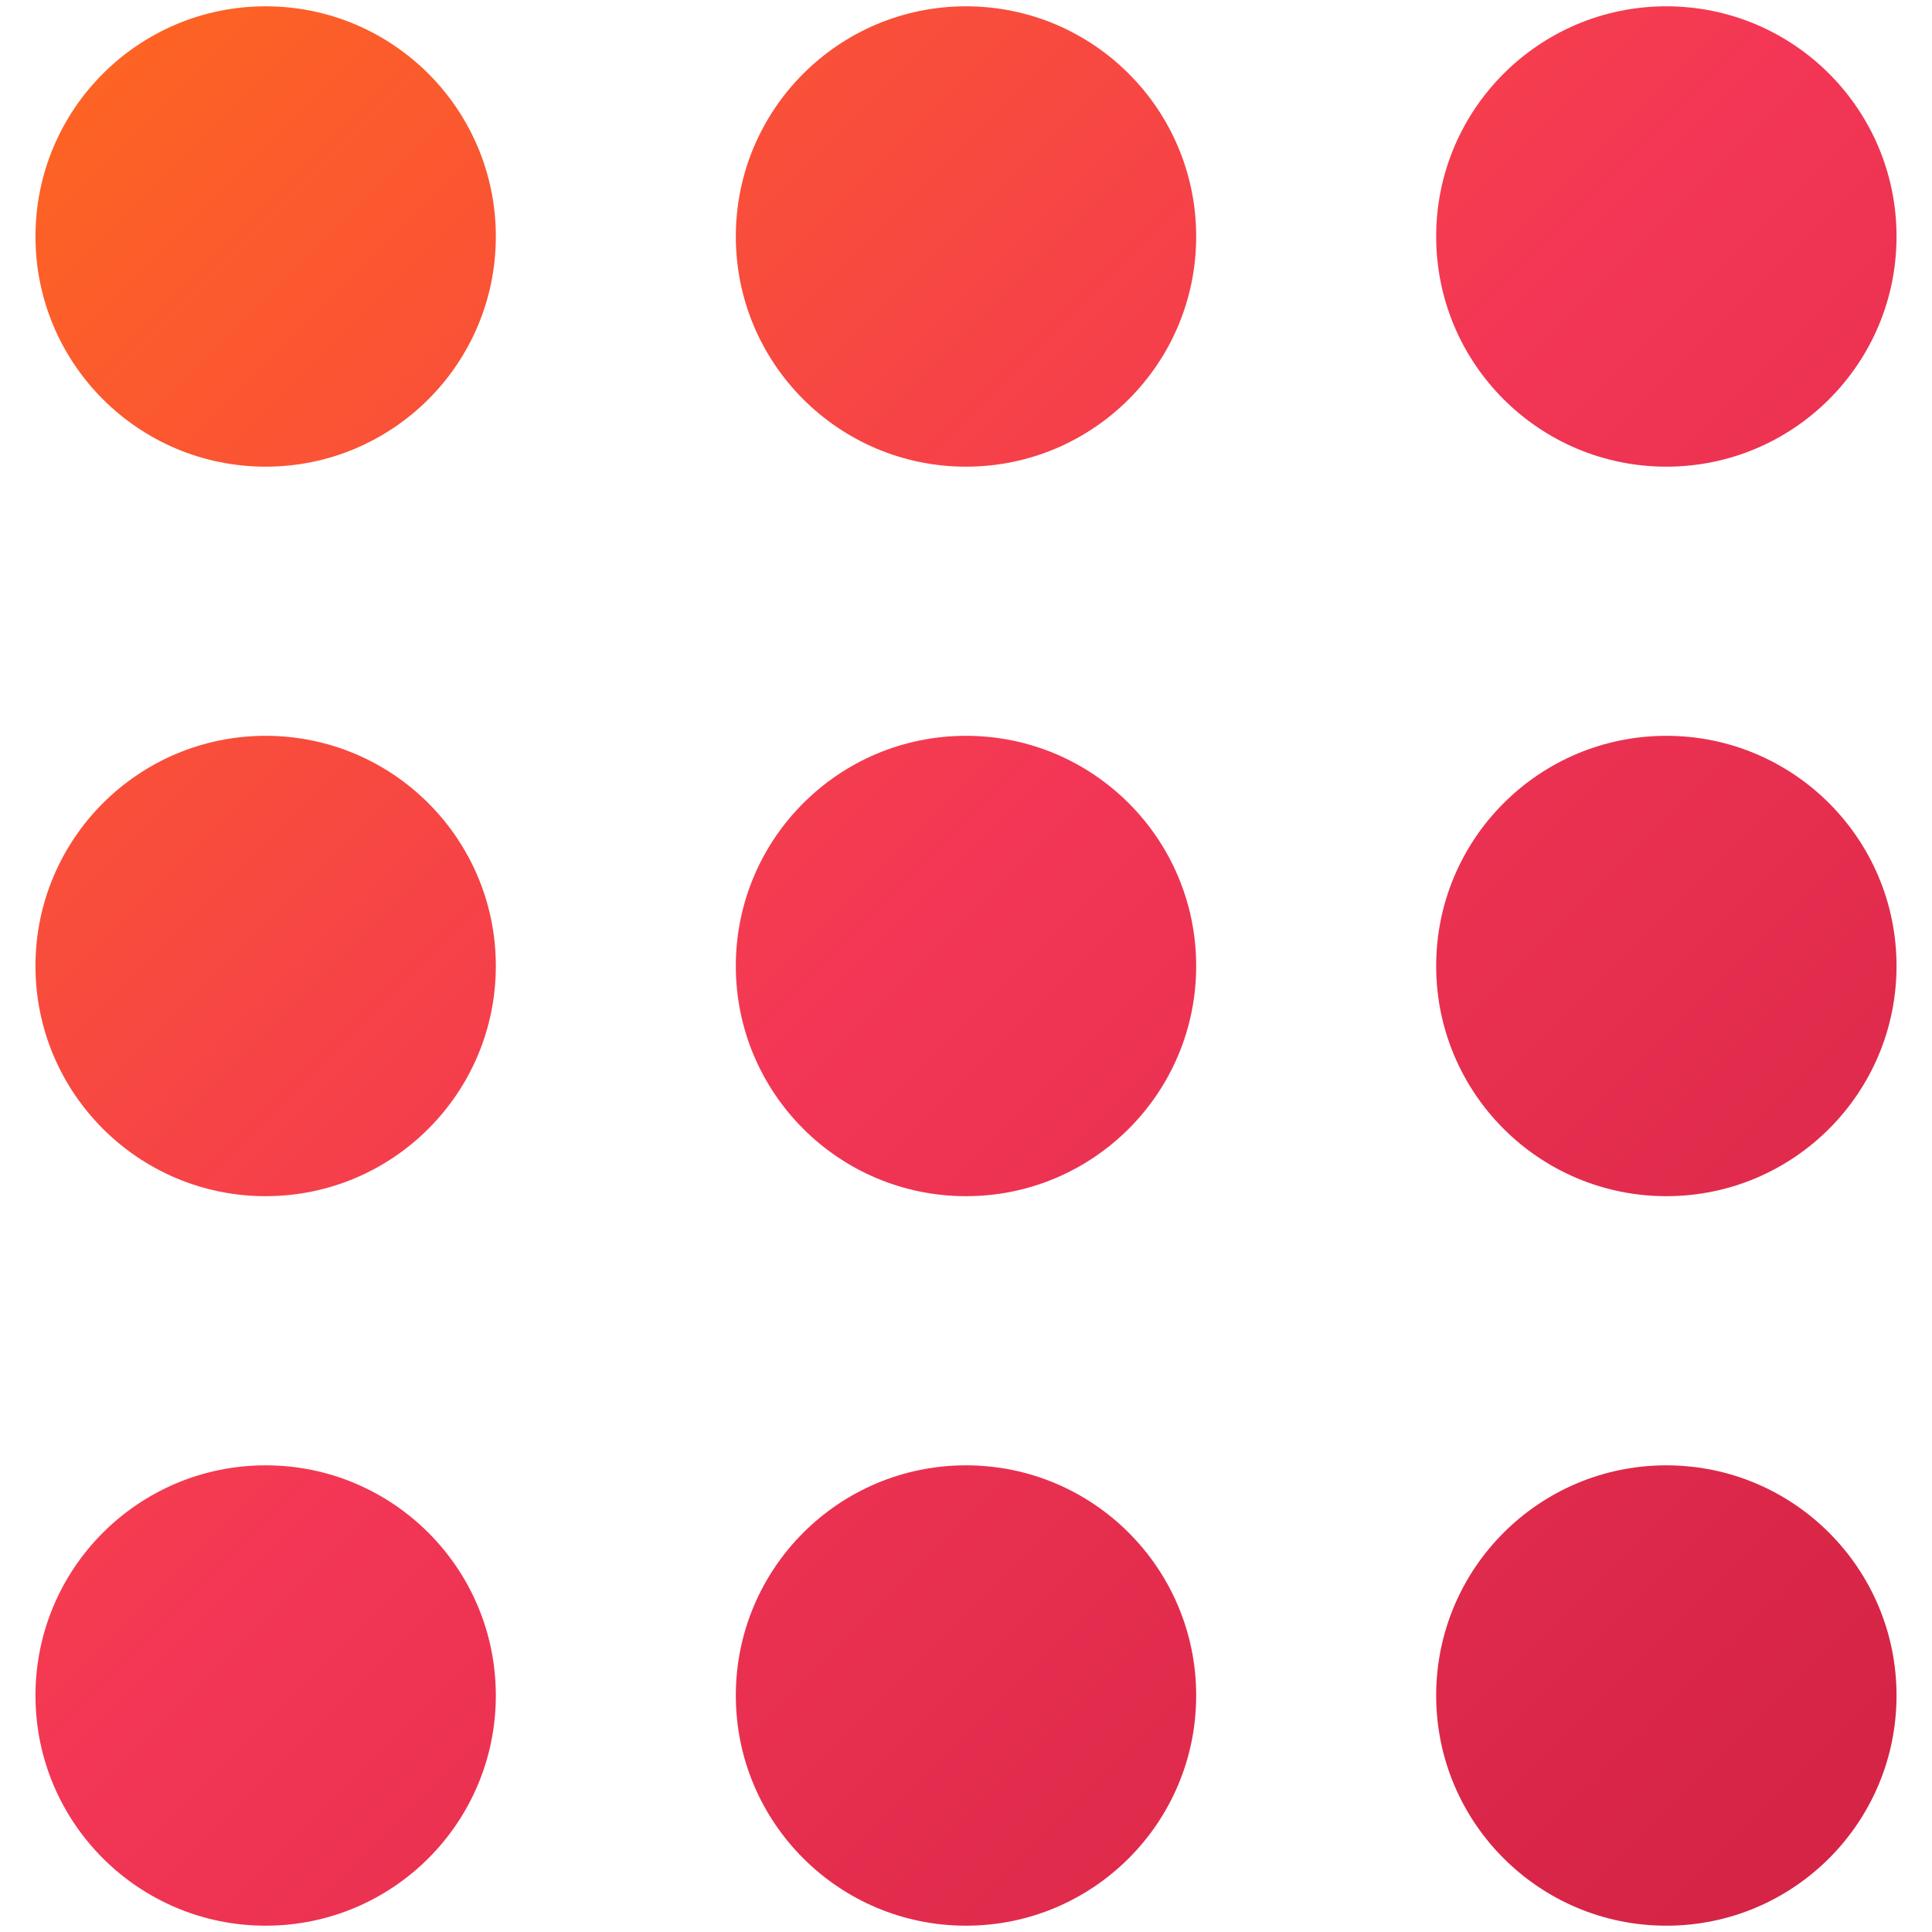 <?xml version="1.0" encoding="utf-8"?>
<!-- Generator: Adobe Illustrator 22.1.0, SVG Export Plug-In . SVG Version: 6.00 Build 0)  -->
<svg version="1.1" id="レイヤー_1" xmlns="http://www.w3.org/2000/svg" xmlns:xlink="http://www.w3.org/1999/xlink" x="0px"
	 y="0px" viewBox="0 0 42 42" style="enable-background:new 0 0 42 42;" xml:space="preserve">
<style type="text/css">
	.st0{fill:url(#SVGID_1_);}
	.st1{fill:url(#SVGID_2_);}
	.st2{fill:url(#SVGID_3_);}
	.st3{fill:url(#SVGID_4_);}
	.st4{fill:url(#SVGID_5_);}
	.st5{fill:url(#SVGID_6_);}
	.st6{fill:url(#SVGID_7_);}
	.st7{fill:url(#SVGID_8_);}
	.st8{fill:url(#SVGID_9_);}
</style>
<g>
	<g>
		<linearGradient id="SVGID_1_" gradientUnits="userSpaceOnUse" x1="1.011" y1="0.377" x2="39.707" y2="39.073">
			<stop  offset="0" style="stop-color:#FE6620"/>
			<stop  offset="0.498" style="stop-color:#F33655"/>
			<stop  offset="1" style="stop-color:#D52446"/>
		</linearGradient>
		<circle class="st0" cx="5.775" cy="5.141" r="5.004"/>
		<linearGradient id="SVGID_2_" gradientUnits="userSpaceOnUse" x1="8.623" y1="-7.236" x2="47.319" y2="31.46">
			<stop  offset="0" style="stop-color:#FE6620"/>
			<stop  offset="0.498" style="stop-color:#F33655"/>
			<stop  offset="1" style="stop-color:#D52446"/>
		</linearGradient>
		<circle class="st1" cx="21" cy="5.141" r="5.004"/>
		<linearGradient id="SVGID_3_" gradientUnits="userSpaceOnUse" x1="16.236" y1="-14.848" x2="54.932" y2="23.848">
			<stop  offset="0" style="stop-color:#FE6620"/>
			<stop  offset="0.498" style="stop-color:#F33655"/>
			<stop  offset="1" style="stop-color:#D52446"/>
		</linearGradient>
		<circle class="st2" cx="36.225" cy="5.141" r="5.004"/>
	</g>
	<g>
		<linearGradient id="SVGID_4_" gradientUnits="userSpaceOnUse" x1="-6.918" y1="8.306" x2="31.778" y2="47.002">
			<stop  offset="0" style="stop-color:#FE6620"/>
			<stop  offset="0.498" style="stop-color:#F33655"/>
			<stop  offset="1" style="stop-color:#D52446"/>
		</linearGradient>
		<circle class="st3" cx="5.775" cy="21" r="5.004"/>
		<linearGradient id="SVGID_5_" gradientUnits="userSpaceOnUse" x1="0.694" y1="0.694" x2="39.39" y2="39.39">
			<stop  offset="0" style="stop-color:#FE6620"/>
			<stop  offset="0.498" style="stop-color:#F33655"/>
			<stop  offset="1" style="stop-color:#D52446"/>
		</linearGradient>
		<circle class="st4" cx="21" cy="21" r="5.004"/>
		<linearGradient id="SVGID_6_" gradientUnits="userSpaceOnUse" x1="8.306" y1="-6.918" x2="47.002" y2="31.778">
			<stop  offset="0" style="stop-color:#FE6620"/>
			<stop  offset="0.498" style="stop-color:#F33655"/>
			<stop  offset="1" style="stop-color:#D52446"/>
		</linearGradient>
		<circle class="st5" cx="36.225" cy="21" r="5.004"/>
	</g>
	<g>
		<linearGradient id="SVGID_7_" gradientUnits="userSpaceOnUse" x1="-14.848" y1="16.236" x2="23.848" y2="54.932">
			<stop  offset="0" style="stop-color:#FE6620"/>
			<stop  offset="0.498" style="stop-color:#F33655"/>
			<stop  offset="1" style="stop-color:#D52446"/>
		</linearGradient>
		<circle class="st6" cx="5.775" cy="36.859" r="5.004"/>
		<linearGradient id="SVGID_8_" gradientUnits="userSpaceOnUse" x1="-7.236" y1="8.623" x2="31.46" y2="47.319">
			<stop  offset="0" style="stop-color:#FE6620"/>
			<stop  offset="0.498" style="stop-color:#F33655"/>
			<stop  offset="1" style="stop-color:#D52446"/>
		</linearGradient>
		<circle class="st7" cx="21" cy="36.859" r="5.004"/>
		<linearGradient id="SVGID_9_" gradientUnits="userSpaceOnUse" x1="0.377" y1="1.011" x2="39.073" y2="39.707">
			<stop  offset="0" style="stop-color:#FE6620"/>
			<stop  offset="0.498" style="stop-color:#F33655"/>
			<stop  offset="1" style="stop-color:#D52446"/>
		</linearGradient>
		<circle class="st8" cx="36.225" cy="36.859" r="5.004"/>
	</g>
</g>
</svg>
